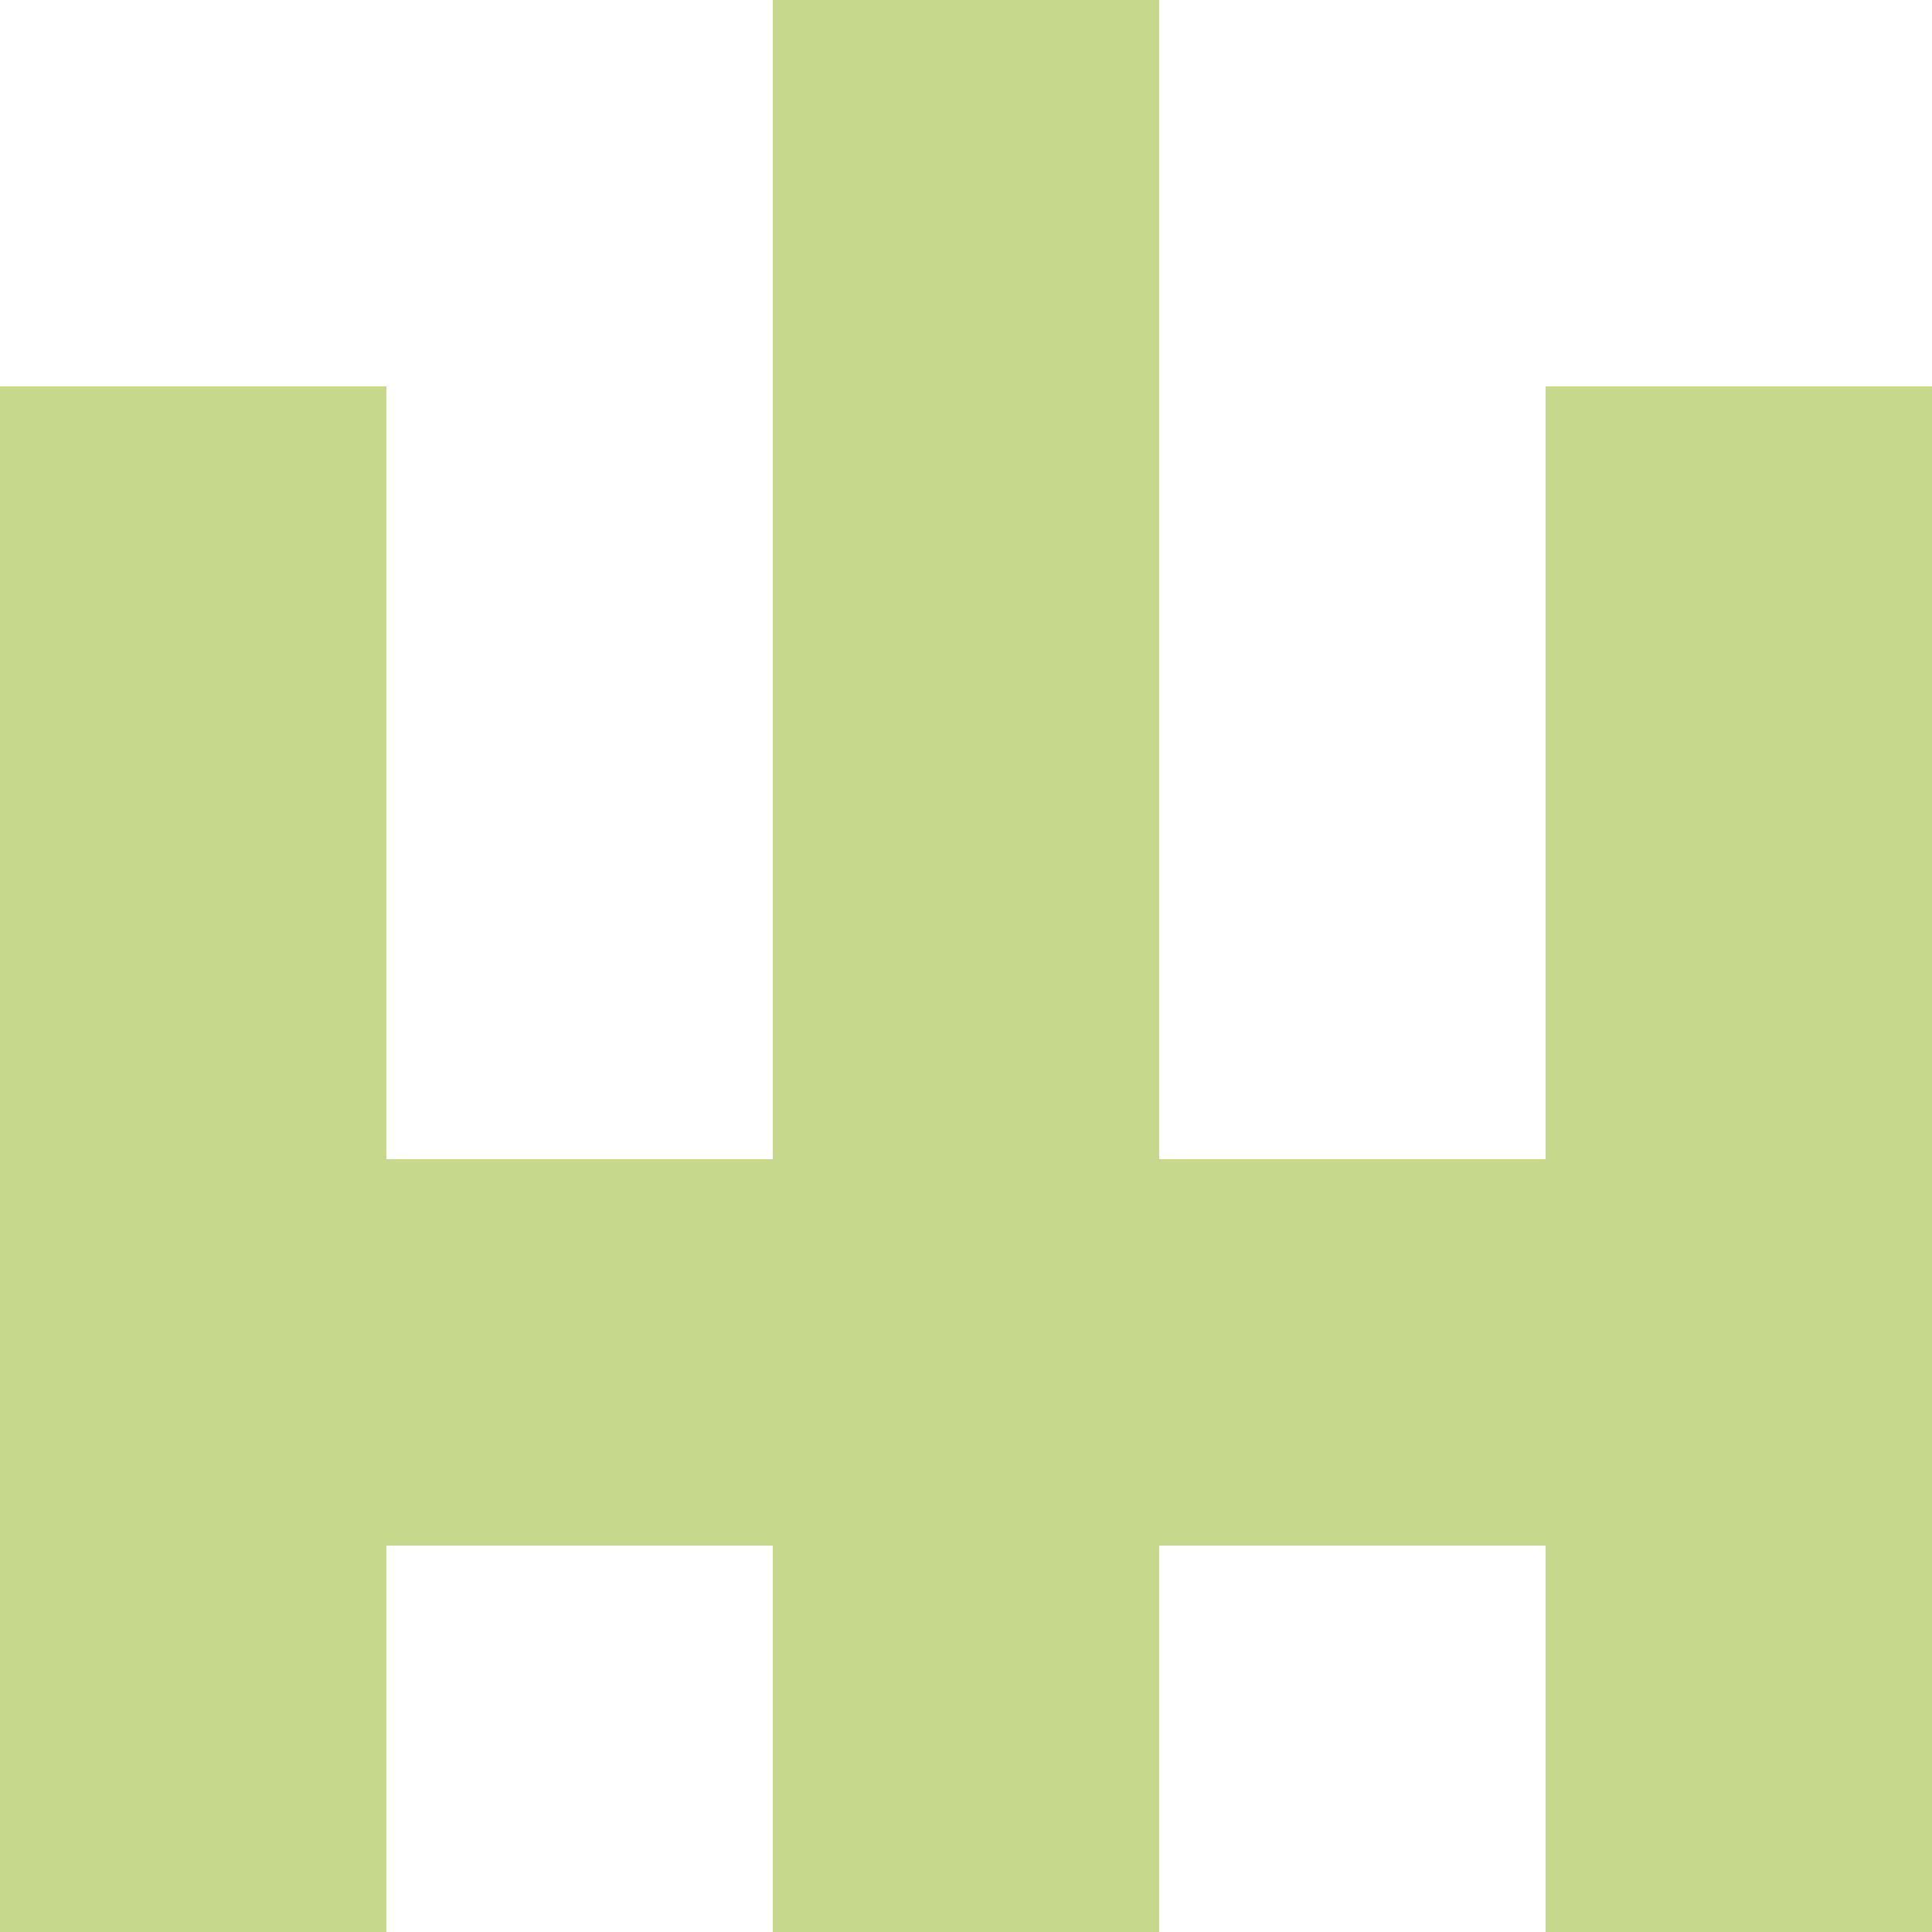 <svg width="1mm" height="1mm" version="1.1" viewBox="0 0 1 1" xml:space="preserve" xmlns="http://www.w3.org/2000/svg"><g transform="translate(-86.386 -143.27)"><g fill="#c6d88c"><path d="m86.786 143.27v0.6h-0.2v-0.4h-0.2v0.8h0.2v-0.2h0.2v0.2h0.2v-0.2h0.2v0.2h0.2v-0.8h-0.2v0.4h-0.2v-0.6z" fill="#c6d88c" style="font-variation-settings:'wght' 600;paint-order:markers fill stroke"/></g></g></svg>
